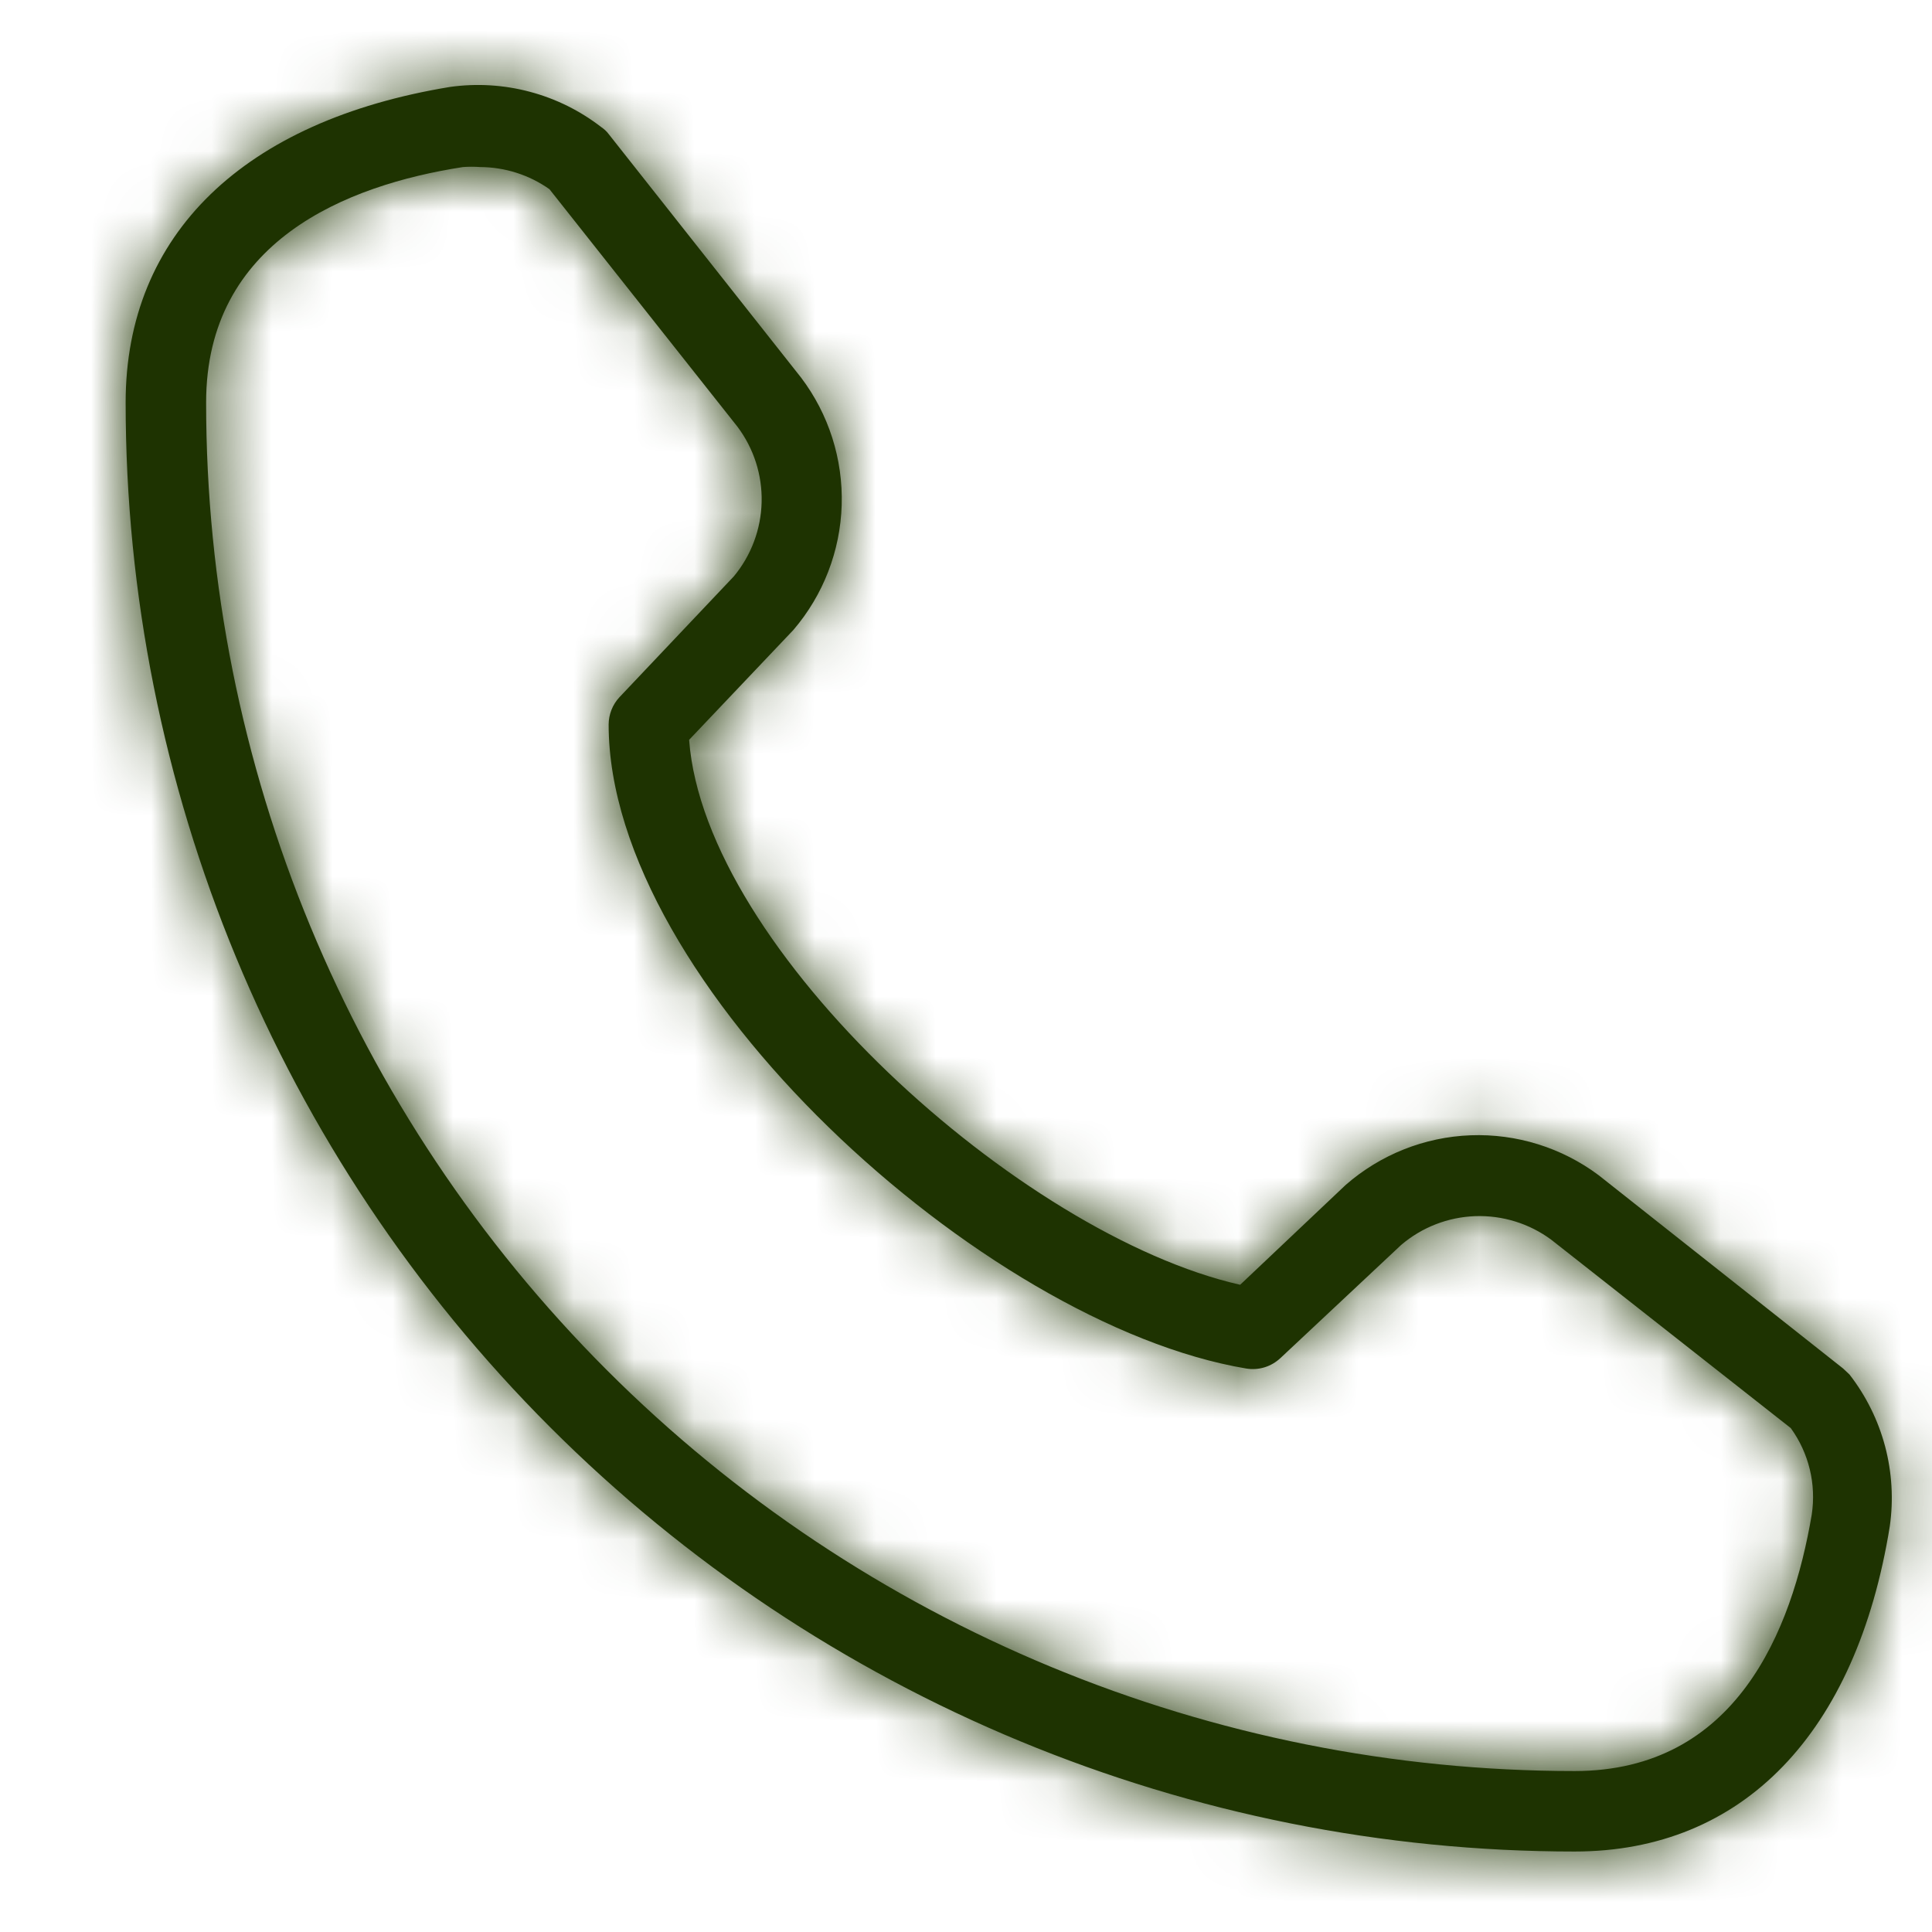 <svg width="32" height="32" viewBox="0 0 32 32" fill="none" xmlns="http://www.w3.org/2000/svg">
<mask id="path-1-inside-1_476_10154" fill="white">
<path d="M26.081 30.667C28.868 30.667 30.748 28.707 31.301 25.28C31.364 24.838 31.337 24.388 31.223 23.956C31.108 23.524 30.908 23.12 30.634 22.767L30.528 22.667L26.481 19.467C25.87 19.009 25.119 18.775 24.356 18.804C23.593 18.833 22.863 19.124 22.288 19.627L20.541 21.28C16.901 20.454 11.674 15.734 11.414 12.254L13.141 10.434C13.636 9.856 13.918 9.126 13.941 8.366C13.964 7.606 13.727 6.86 13.268 6.254L10.081 2.22C10.048 2.176 10.007 2.138 9.961 2.107C9.609 1.834 9.206 1.634 8.775 1.52C8.345 1.405 7.896 1.378 7.454 1.44C4.041 2 2.081 3.88 2.081 6.667C2.081 13.032 4.61 19.137 9.11 23.637C13.611 28.138 19.716 30.667 26.081 30.667ZM7.668 2.767C7.763 2.76 7.859 2.76 7.954 2.767C8.365 2.769 8.766 2.897 9.101 3.134L12.214 7.067C12.485 7.427 12.626 7.867 12.615 8.317C12.604 8.767 12.442 9.201 12.154 9.547L10.261 11.547C10.146 11.67 10.082 11.832 10.081 12C10.081 16.294 16.274 21.934 20.641 22.667C20.742 22.684 20.846 22.677 20.945 22.647C21.043 22.617 21.133 22.564 21.208 22.494L23.208 20.62C23.552 20.327 23.984 20.159 24.436 20.143C24.887 20.128 25.331 20.265 25.694 20.534L29.661 23.654C29.96 24.067 30.085 24.582 30.008 25.087C29.681 27.02 28.748 29.334 26.081 29.334C20.07 29.334 14.304 26.945 10.053 22.695C5.802 18.444 3.414 12.678 3.414 6.667C3.414 4 5.728 3.067 7.668 2.767Z"/>
</mask>
<path d="M26.081 30.667C28.868 30.667 30.748 28.707 31.301 25.28C31.364 24.838 31.337 24.388 31.223 23.956C31.108 23.524 30.908 23.12 30.634 22.767L30.528 22.667L26.481 19.467C25.87 19.009 25.119 18.775 24.356 18.804C23.593 18.833 22.863 19.124 22.288 19.627L20.541 21.28C16.901 20.454 11.674 15.734 11.414 12.254L13.141 10.434C13.636 9.856 13.918 9.126 13.941 8.366C13.964 7.606 13.727 6.86 13.268 6.254L10.081 2.22C10.048 2.176 10.007 2.138 9.961 2.107C9.609 1.834 9.206 1.634 8.775 1.52C8.345 1.405 7.896 1.378 7.454 1.44C4.041 2 2.081 3.88 2.081 6.667C2.081 13.032 4.61 19.137 9.11 23.637C13.611 28.138 19.716 30.667 26.081 30.667ZM7.668 2.767C7.763 2.76 7.859 2.76 7.954 2.767C8.365 2.769 8.766 2.897 9.101 3.134L12.214 7.067C12.485 7.427 12.626 7.867 12.615 8.317C12.604 8.767 12.442 9.201 12.154 9.547L10.261 11.547C10.146 11.67 10.082 11.832 10.081 12C10.081 16.294 16.274 21.934 20.641 22.667C20.742 22.684 20.846 22.677 20.945 22.647C21.043 22.617 21.133 22.564 21.208 22.494L23.208 20.62C23.552 20.327 23.984 20.159 24.436 20.143C24.887 20.128 25.331 20.265 25.694 20.534L29.661 23.654C29.96 24.067 30.085 24.582 30.008 25.087C29.681 27.02 28.748 29.334 26.081 29.334C20.07 29.334 14.304 26.945 10.053 22.695C5.802 18.444 3.414 12.678 3.414 6.667C3.414 4 5.728 3.067 7.668 2.767Z" fill="#1E3301"/>
<path d="M31.301 25.28L41.831 26.981L41.847 26.882L41.861 26.783L31.301 25.28ZM30.634 22.767L39.061 16.227L38.545 15.562L37.93 14.985L30.634 22.767ZM30.528 22.667L37.823 14.885L37.496 14.578L37.144 14.3L30.528 22.667ZM26.481 19.467L33.097 11.1L32.987 11.013L32.874 10.929L26.481 19.467ZM22.288 19.627L15.262 11.601L15.106 11.738L14.955 11.88L22.288 19.627ZM20.541 21.28L18.179 31.682L23.735 32.944L27.874 29.027L20.541 21.28ZM11.414 12.254L3.676 4.912L0.425 8.339L0.777 13.048L11.414 12.254ZM13.141 10.434L20.879 17.775L21.066 17.579L21.242 17.373L13.141 10.434ZM13.268 6.254L21.774 -0.183L21.706 -0.272L21.637 -0.359L13.268 6.254ZM10.081 2.22L1.548 8.621L1.628 8.728L1.711 8.833L10.081 2.22ZM9.961 2.107L3.425 10.536L3.733 10.775L4.058 10.992L9.961 2.107ZM7.454 1.44L5.969 -9.122L5.848 -9.105L5.727 -9.086L7.454 1.44ZM2.081 6.667H-8.586H2.081ZM7.668 2.767L6.93 -7.874L6.482 -7.843L6.038 -7.774L7.668 2.767ZM7.954 2.767L7.217 13.408L7.565 13.432L7.914 13.434L7.954 2.767ZM9.101 3.134L17.465 -3.486L16.511 -4.691L15.257 -5.577L9.101 3.134ZM12.214 7.067L20.739 0.656L20.66 0.55L20.578 0.447L12.214 7.067ZM12.154 9.547L19.901 16.88L20.138 16.629L20.36 16.363L12.154 9.547ZM10.261 11.547L2.515 4.214L2.495 4.235L2.474 4.257L10.261 11.547ZM10.081 12L-0.586 11.963L-0.586 11.982V12H10.081ZM20.641 22.667L18.874 33.186L18.889 33.189L18.903 33.191L20.641 22.667ZM21.208 22.494L13.916 14.709L13.898 14.726L13.879 14.743L21.208 22.494ZM23.208 20.62L16.286 12.505L16.097 12.666L15.916 12.835L23.208 20.62ZM25.694 20.534L32.289 12.15L32.163 12.051L32.035 11.956L25.694 20.534ZM29.661 23.654L38.306 17.406L37.431 16.194L36.255 15.27L29.661 23.654ZM30.008 25.087L40.525 26.864L40.54 26.779L40.553 26.693L30.008 25.087ZM26.081 29.334V40V29.334ZM26.081 41.334C30.195 41.334 34.185 39.789 37.199 36.671C40.022 33.749 41.318 30.157 41.831 26.981L20.771 23.58C20.73 23.83 20.81 22.931 21.858 21.846C22.401 21.285 23.106 20.784 23.936 20.443C24.758 20.105 25.511 20 26.081 20V41.334ZM41.861 26.783C42.126 24.926 42.014 23.035 41.533 21.221L20.913 26.691C20.661 25.741 20.602 24.75 20.741 23.777L41.861 26.783ZM41.533 21.221C41.052 19.408 40.212 17.71 39.061 16.227L22.207 29.306C21.605 28.53 21.165 27.641 20.913 26.691L41.533 21.221ZM37.93 14.985L37.823 14.885L23.232 30.449L23.339 30.549L37.93 14.985ZM37.144 14.3L33.097 11.1L19.865 27.834L23.912 31.034L37.144 14.3ZM32.874 10.929C30.306 9.006 27.155 8.023 23.949 8.145L24.763 29.463C23.083 29.527 21.433 29.013 20.088 28.005L32.874 10.929ZM23.949 8.145C20.743 8.268 17.677 9.488 15.262 11.601L29.313 27.653C28.049 28.76 26.442 29.399 24.763 29.463L23.949 8.145ZM14.955 11.88L13.208 13.534L27.874 29.027L29.62 27.374L14.955 11.88ZM22.903 10.879C23.073 10.917 23.195 10.955 23.268 10.98C23.342 11.005 23.381 11.022 23.387 11.024C23.392 11.027 23.315 10.992 23.167 10.902C22.856 10.712 22.461 10.415 22.088 10.059C21.911 9.888 21.768 9.733 21.662 9.606C21.553 9.475 21.511 9.406 21.514 9.411C21.517 9.417 21.539 9.452 21.572 9.518C21.605 9.583 21.655 9.692 21.712 9.842C21.819 10.125 21.993 10.678 22.051 11.459L0.777 13.048C1.016 16.241 2.275 18.859 3.363 20.62C4.514 22.485 5.925 24.117 7.332 25.465C9.894 27.919 13.774 30.682 18.179 31.682L22.903 10.879ZM19.153 19.595L20.879 17.775L5.403 3.092L3.676 4.912L19.153 19.595ZM21.242 17.373C23.32 14.947 24.506 11.883 24.603 8.689L3.28 8.043C3.33 6.37 3.952 4.765 5.04 3.494L21.242 17.373ZM24.603 8.689C24.7 5.496 23.701 2.365 21.774 -0.183L4.762 12.69C3.752 11.355 3.229 9.716 3.28 8.043L24.603 8.689ZM21.637 -0.359L18.451 -4.392L1.711 8.833L4.898 12.866L21.637 -0.359ZM18.614 -4.18C17.852 -5.196 16.922 -6.075 15.864 -6.778L4.058 10.992C3.093 10.35 2.244 9.548 1.548 8.621L18.614 -4.18ZM16.497 -6.322C15.019 -7.469 13.325 -8.308 11.517 -8.789L6.034 11.828C5.086 11.576 4.199 11.137 3.425 10.536L16.497 -6.322ZM11.517 -8.789C9.709 -9.269 7.822 -9.383 5.969 -9.122L8.939 12.003C7.969 12.139 6.981 12.08 6.034 11.828L11.517 -8.789ZM5.727 -9.086C2.558 -8.566 -1.024 -7.263 -3.935 -4.441C-7.042 -1.431 -8.586 2.553 -8.586 6.667H12.748C12.748 7.237 12.643 7.989 12.307 8.808C11.966 9.636 11.468 10.338 10.911 10.879C9.832 11.924 8.937 12.006 9.181 11.966L5.727 -9.086ZM-8.586 6.667C-8.586 15.861 -4.933 24.679 1.568 31.18L16.653 16.095C14.152 13.595 12.748 10.203 12.748 6.667H-8.586ZM1.568 31.18C8.069 37.681 16.887 41.334 26.081 41.334V20C22.545 20 19.153 18.596 16.653 16.095L1.568 31.18ZM8.405 13.408C8.01 13.435 7.613 13.435 7.217 13.408L8.692 -7.874C8.105 -7.915 7.517 -7.915 6.93 -7.874L8.405 13.408ZM7.914 13.434C6.134 13.427 4.399 12.872 2.945 11.845L15.257 -5.577C13.132 -7.079 10.597 -7.89 7.995 -7.9L7.914 13.434ZM0.737 9.754L3.851 13.687L20.578 0.447L17.465 -3.486L0.737 9.754ZM3.689 13.478C2.517 11.919 1.905 10.01 1.952 8.059L23.279 8.575C23.348 5.725 22.453 2.935 20.739 0.656L3.689 13.478ZM1.952 8.059C1.999 6.109 2.703 4.232 3.949 2.731L20.36 16.363C22.181 14.169 23.21 11.426 23.279 8.575L1.952 8.059ZM4.408 2.214L2.515 4.214L18.007 18.88L19.901 16.88L4.408 2.214ZM2.474 4.257C0.518 6.347 -0.576 9.1 -0.586 11.963L20.748 12.037C20.739 14.563 19.774 16.993 18.048 18.837L2.474 4.257ZM-0.586 12C-0.586 18.572 3.59 23.69 6.284 26.312C9.228 29.178 13.752 32.326 18.874 33.186L22.408 12.148C22.738 12.203 22.894 12.27 22.864 12.258C22.844 12.25 22.73 12.202 22.535 12.088C22.129 11.85 21.629 11.478 21.163 11.025C20.684 10.559 20.451 10.21 20.395 10.113C20.375 10.077 20.447 10.194 20.532 10.466C20.617 10.736 20.748 11.264 20.748 12H-0.586ZM18.903 33.191C20.627 33.476 22.393 33.358 24.065 32.847L17.825 12.447C19.299 11.995 20.858 11.892 22.379 12.143L18.903 33.191ZM24.065 32.847C25.736 32.336 27.266 31.445 28.536 30.244L13.879 14.743C15 13.684 16.35 12.898 17.825 12.447L24.065 32.847ZM28.5 30.279L30.5 28.405L15.916 12.835L13.916 14.709L28.5 30.279ZM30.13 28.736C28.64 30.006 26.764 30.735 24.808 30.803L24.064 9.483C21.205 9.583 18.463 10.648 16.286 12.505L30.13 28.736ZM24.808 30.803C22.851 30.872 20.929 30.275 19.354 29.111L32.035 11.956C29.733 10.255 26.924 9.383 24.064 9.483L24.808 30.803ZM19.1 28.918L23.067 32.038L36.255 15.27L32.289 12.15L19.1 28.918ZM21.016 29.901C19.676 28.048 19.118 25.742 19.463 23.481L40.553 26.693C41.051 23.423 40.244 20.087 38.306 17.406L21.016 29.901ZM19.49 23.31C19.447 23.566 19.512 22.718 20.351 21.586C20.842 20.922 21.633 20.122 22.79 19.511C23.975 18.885 25.148 18.667 26.081 18.667V40C31.099 40 35.062 37.566 37.493 34.285C39.547 31.512 40.242 28.541 40.525 26.864L19.49 23.31ZM26.081 18.667C22.898 18.667 19.846 17.403 17.596 15.152L2.511 30.237C8.762 36.488 17.241 40 26.081 40V18.667ZM17.596 15.152C15.345 12.902 14.081 9.85 14.081 6.667H-7.252C-7.252 15.508 -3.74 23.986 2.511 30.237L17.596 15.152ZM14.081 6.667C14.081 7.599 13.864 8.774 13.235 9.963C12.619 11.126 11.812 11.922 11.136 12.42C10.495 12.893 9.958 13.108 9.708 13.196C9.447 13.287 9.299 13.308 9.298 13.308L6.038 -7.774C4.296 -7.505 1.293 -6.824 -1.509 -4.761C-4.82 -2.325 -7.252 1.653 -7.252 6.667H14.081Z" fill="#1E3301" mask="url(#path-1-inside-1_476_10154)"/>
</svg>
